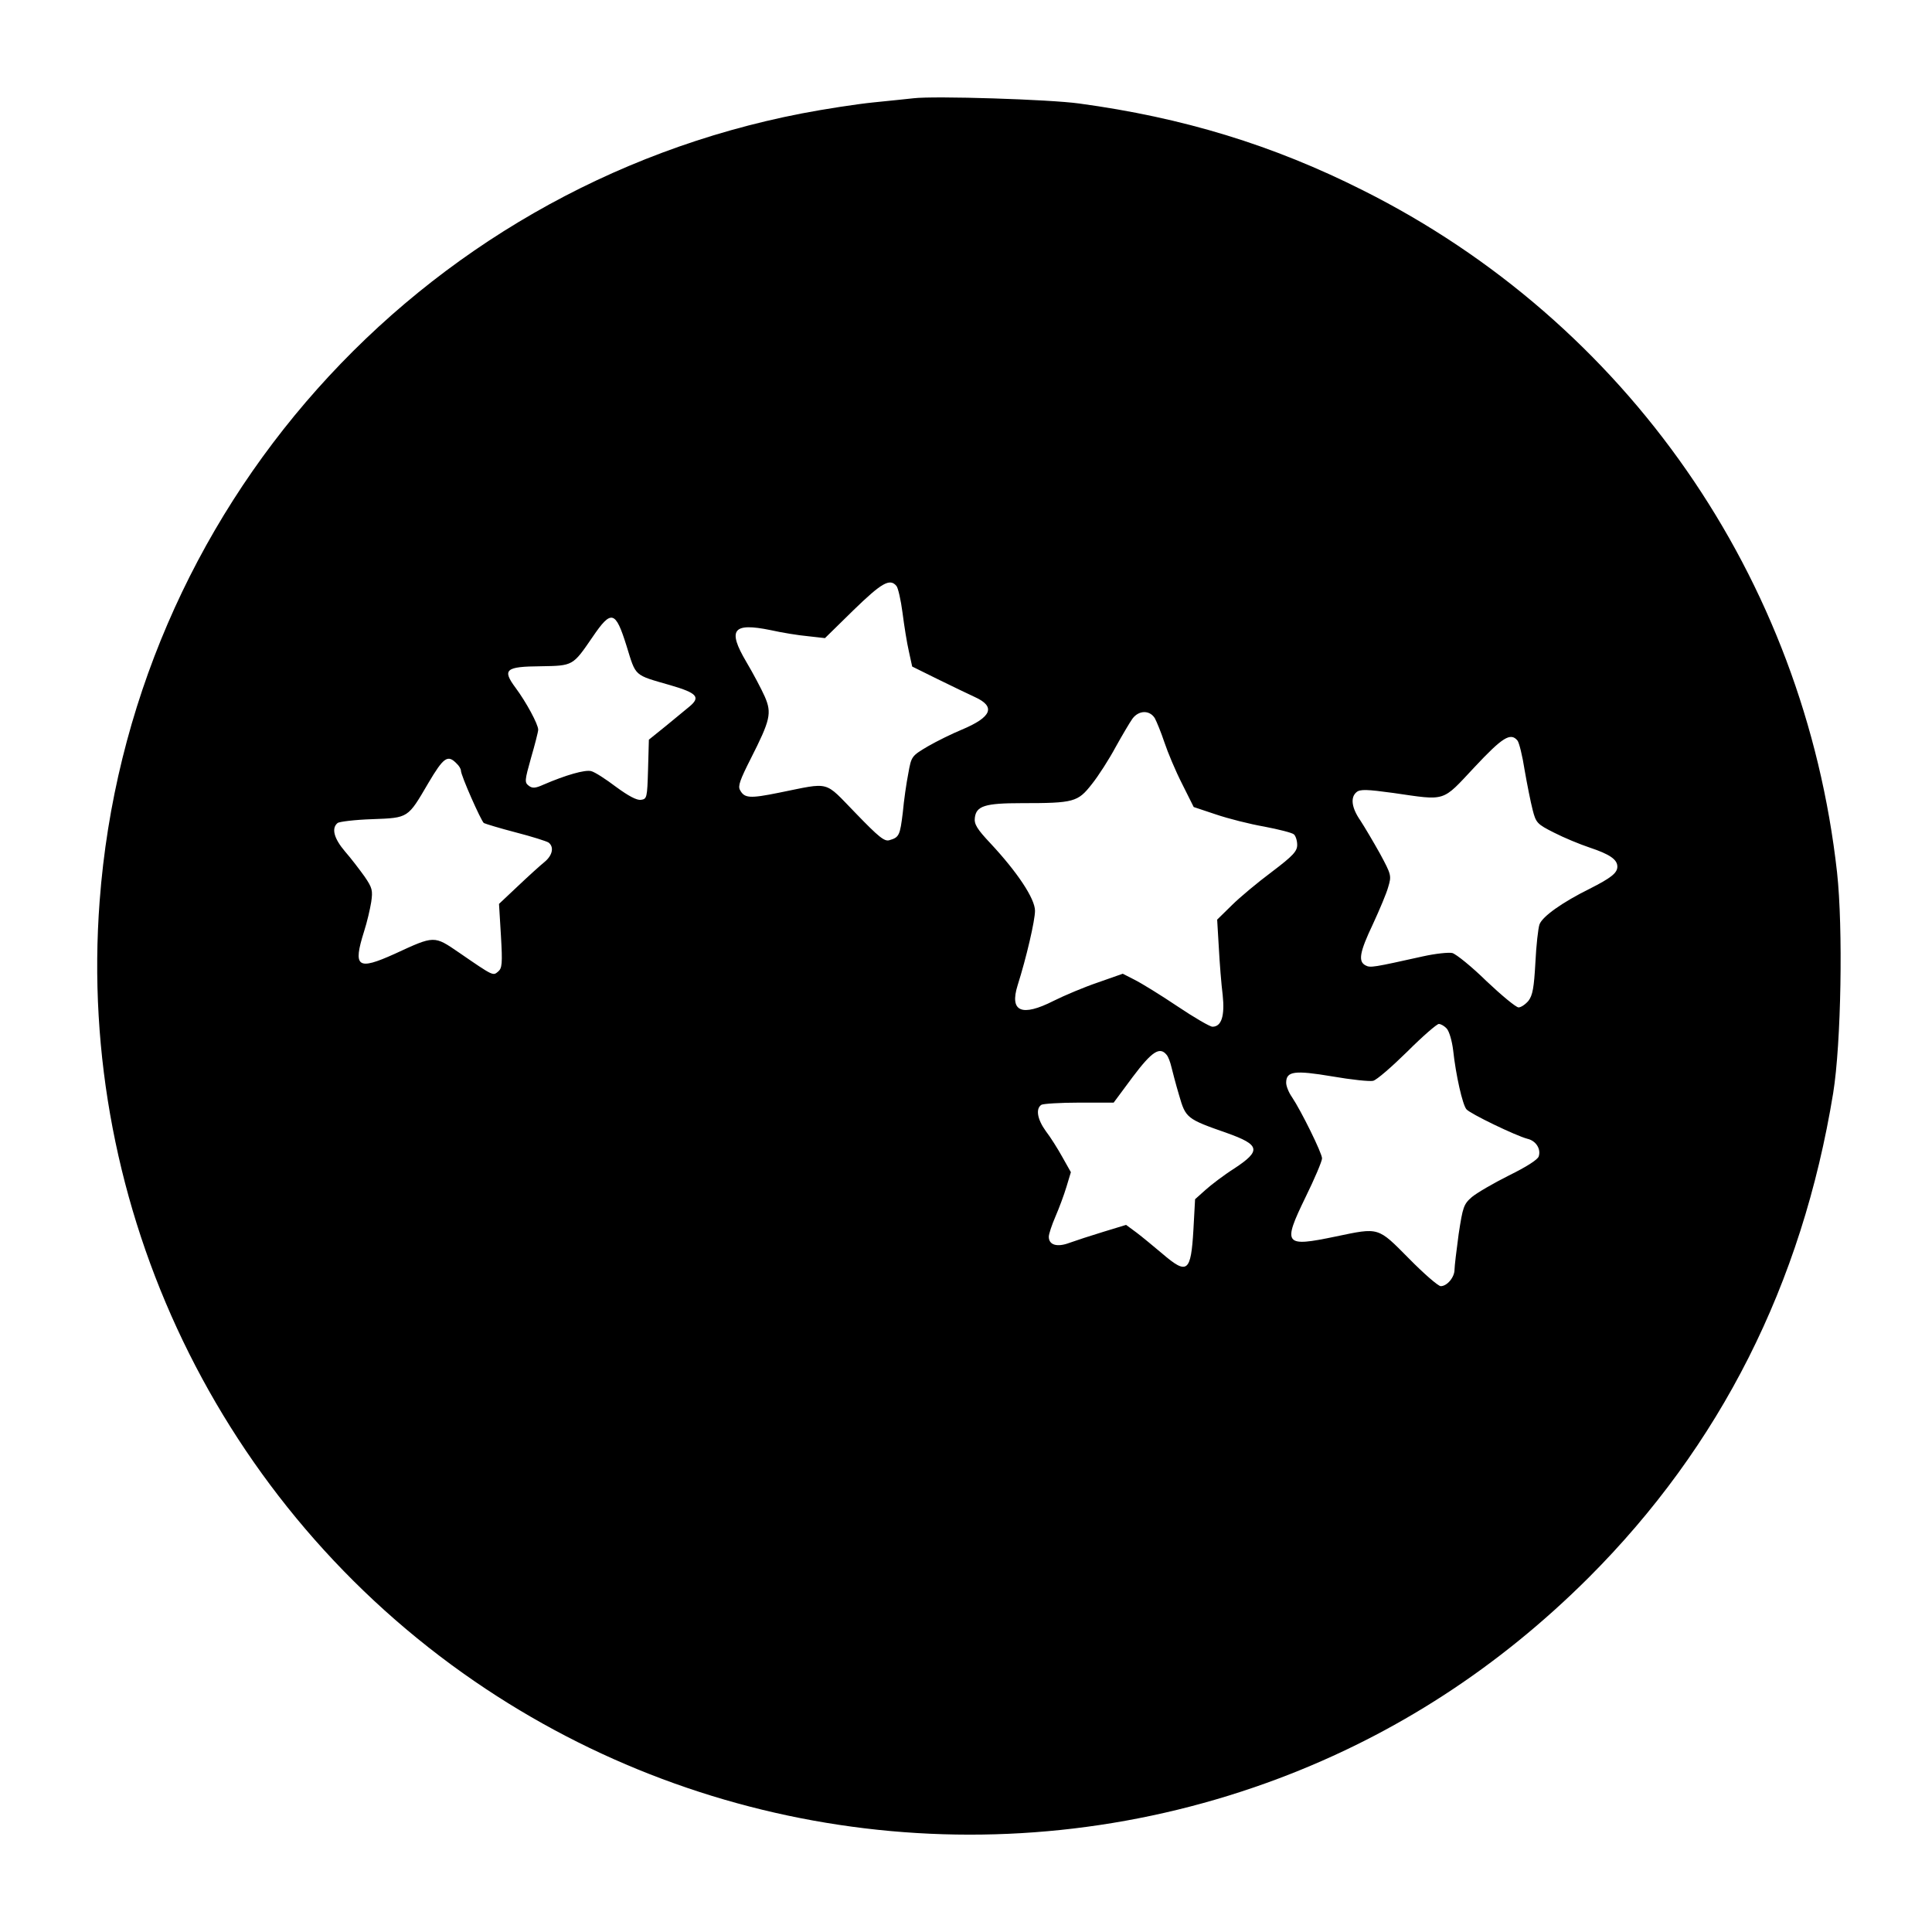 <?xml version="1.0" standalone="no"?>
<!DOCTYPE svg PUBLIC "-//W3C//DTD SVG 20010904//EN"
 "http://www.w3.org/TR/2001/REC-SVG-20010904/DTD/svg10.dtd">
<svg version="1.0" xmlns="http://www.w3.org/2000/svg"
 width="700pt" height="700pt" viewBox="0 0 700 700"
 preserveAspectRatio="xMidYMid meet">
<g transform="translate(0,700) scale(0.1,-0.1)"
fill="#000000" stroke="none">
<path d="M3310 6644 c-19 -2 -84 -9 -145 -15 -60 -6 -177 -24 -260 -40 -1395
-270 -2438 -1441 -2544 -2854 -84 -1113 436 -2194 1359 -2827 854 -586 1945
-717 2915 -351 421 159 794 401 1121 727 477 477 773 1063 886 1756 29 179 36
599 14 799 -119 1068 -762 1993 -1719 2472 -326 164 -651 263 -1027 314 -108
15 -524 28 -600 19z m-62 -1767 c6 -7 16 -51 22 -97 6 -47 16 -110 23 -140
l12 -55 91 -45 c51 -25 111 -54 135 -65 78 -35 63 -73 -47 -119 -34 -14 -89
-41 -122 -60 -59 -35 -60 -36 -71 -98 -7 -35 -16 -98 -20 -142 -10 -82 -13
-90 -48 -100 -18 -6 -38 10 -123 98 -116 119 -88 112 -277 74 -108 -22 -126
-20 -142 10 -8 14 1 38 39 113 71 140 77 165 51 225 -12 27 -42 84 -67 126
-69 117 -49 143 88 115 40 -9 101 -19 135 -22 l62 -7 103 101 c102 99 132 117
156 88z m-978 -217 c35 -113 25 -104 160 -143 96 -28 109 -43 68 -77 -13 -11
-51 -42 -85 -70 l-62 -50 -3 -108 c-3 -103 -4 -107 -26 -110 -15 -2 -45 14
-90 47 -37 28 -77 54 -90 57 -22 6 -92 -14 -173 -49 -29 -13 -40 -14 -53 -4
-16 12 -15 19 8 101 14 48 26 95 26 102 0 20 -44 101 -82 152 -49 66 -37 77
91 78 118 2 116 1 188 106 68 100 83 96 123 -32z m1914 -262 c7 -13 23 -52 35
-88 12 -36 40 -103 64 -150 l42 -84 81 -27 c44 -15 123 -35 175 -44 52 -10
100 -22 107 -28 6 -5 12 -22 12 -38 0 -23 -14 -39 -92 -98 -51 -38 -117 -93
-145 -121 l-53 -52 6 -101 c3 -56 9 -133 14 -172 8 -75 -4 -115 -37 -115 -9 0
-66 33 -127 74 -61 41 -131 84 -155 96 l-43 22 -91 -32 c-50 -17 -121 -47
-159 -66 -116 -59 -161 -40 -131 56 32 101 63 235 63 270 0 44 -64 140 -161
244 -49 52 -60 70 -57 93 5 43 37 53 169 53 191 0 204 4 255 69 24 30 63 91
86 134 24 43 51 89 61 103 23 31 62 32 81 2z m1314 -81 c6 -7 18 -55 26 -107
9 -52 22 -117 29 -144 12 -47 16 -52 78 -83 35 -18 93 -42 129 -54 72 -24 100
-43 100 -69 0 -23 -23 -41 -100 -80 -99 -49 -171 -100 -182 -129 -5 -14 -12
-77 -15 -139 -5 -91 -10 -118 -25 -138 -11 -13 -27 -24 -36 -24 -9 0 -61 43
-116 95 -54 53 -110 98 -124 102 -13 3 -61 -2 -106 -12 -180 -40 -191 -42
-208 -33 -28 14 -22 48 26 149 24 52 50 113 56 136 12 40 11 44 -30 120 -24
43 -56 97 -71 120 -32 46 -37 84 -14 103 13 11 38 10 133 -3 194 -28 175 -34
294 93 102 109 131 127 156 97z m-3844 -83 c9 -8 16 -20 16 -26 0 -18 73 -182
83 -190 6 -3 58 -19 116 -34 58 -15 112 -32 119 -37 20 -16 14 -46 -15 -70
-15 -12 -58 -51 -96 -87 l-69 -65 7 -116 c6 -101 4 -117 -10 -129 -19 -16 -16
-18 -141 68 -92 63 -89 63 -234 -4 -135 -61 -152 -49 -111 81 11 34 22 82 26
107 6 42 4 51 -24 92 -18 25 -49 66 -71 91 -40 47 -50 84 -27 103 6 5 63 12
126 14 132 5 128 3 203 131 55 93 70 104 102 71z m3588 -961 c9 -10 19 -45 23
-78 10 -92 34 -197 48 -214 13 -16 179 -96 221 -107 31 -7 50 -37 41 -64 -4
-12 -45 -38 -108 -69 -56 -28 -116 -63 -134 -78 -30 -26 -33 -36 -48 -134 -8
-59 -15 -117 -15 -129 0 -28 -27 -60 -50 -60 -9 0 -61 45 -115 100 -114 115
-107 113 -265 80 -187 -39 -194 -31 -110 142 33 67 60 131 60 141 0 19 -76
173 -109 222 -12 17 -21 40 -21 52 0 42 30 46 167 23 69 -12 136 -19 148 -16
13 3 68 51 124 106 55 55 107 100 114 100 8 0 21 -8 29 -17z m-1015 -95 c6 -7
13 -26 17 -43 4 -16 16 -63 28 -103 24 -83 27 -86 173 -137 121 -43 125 -64
28 -128 -38 -24 -85 -60 -105 -78 l-38 -34 -6 -110 c-9 -155 -22 -165 -113
-87 -31 26 -73 61 -93 76 l-38 28 -82 -25 c-46 -14 -101 -32 -123 -40 -45 -17
-75 -8 -75 22 0 10 11 43 24 73 13 30 31 78 40 108 l16 53 -31 55 c-16 29 -43
72 -60 94 -31 43 -37 81 -16 95 6 4 68 8 137 8 l125 0 69 93 c70 93 98 111
123 80z"/>
</g>
</svg>
